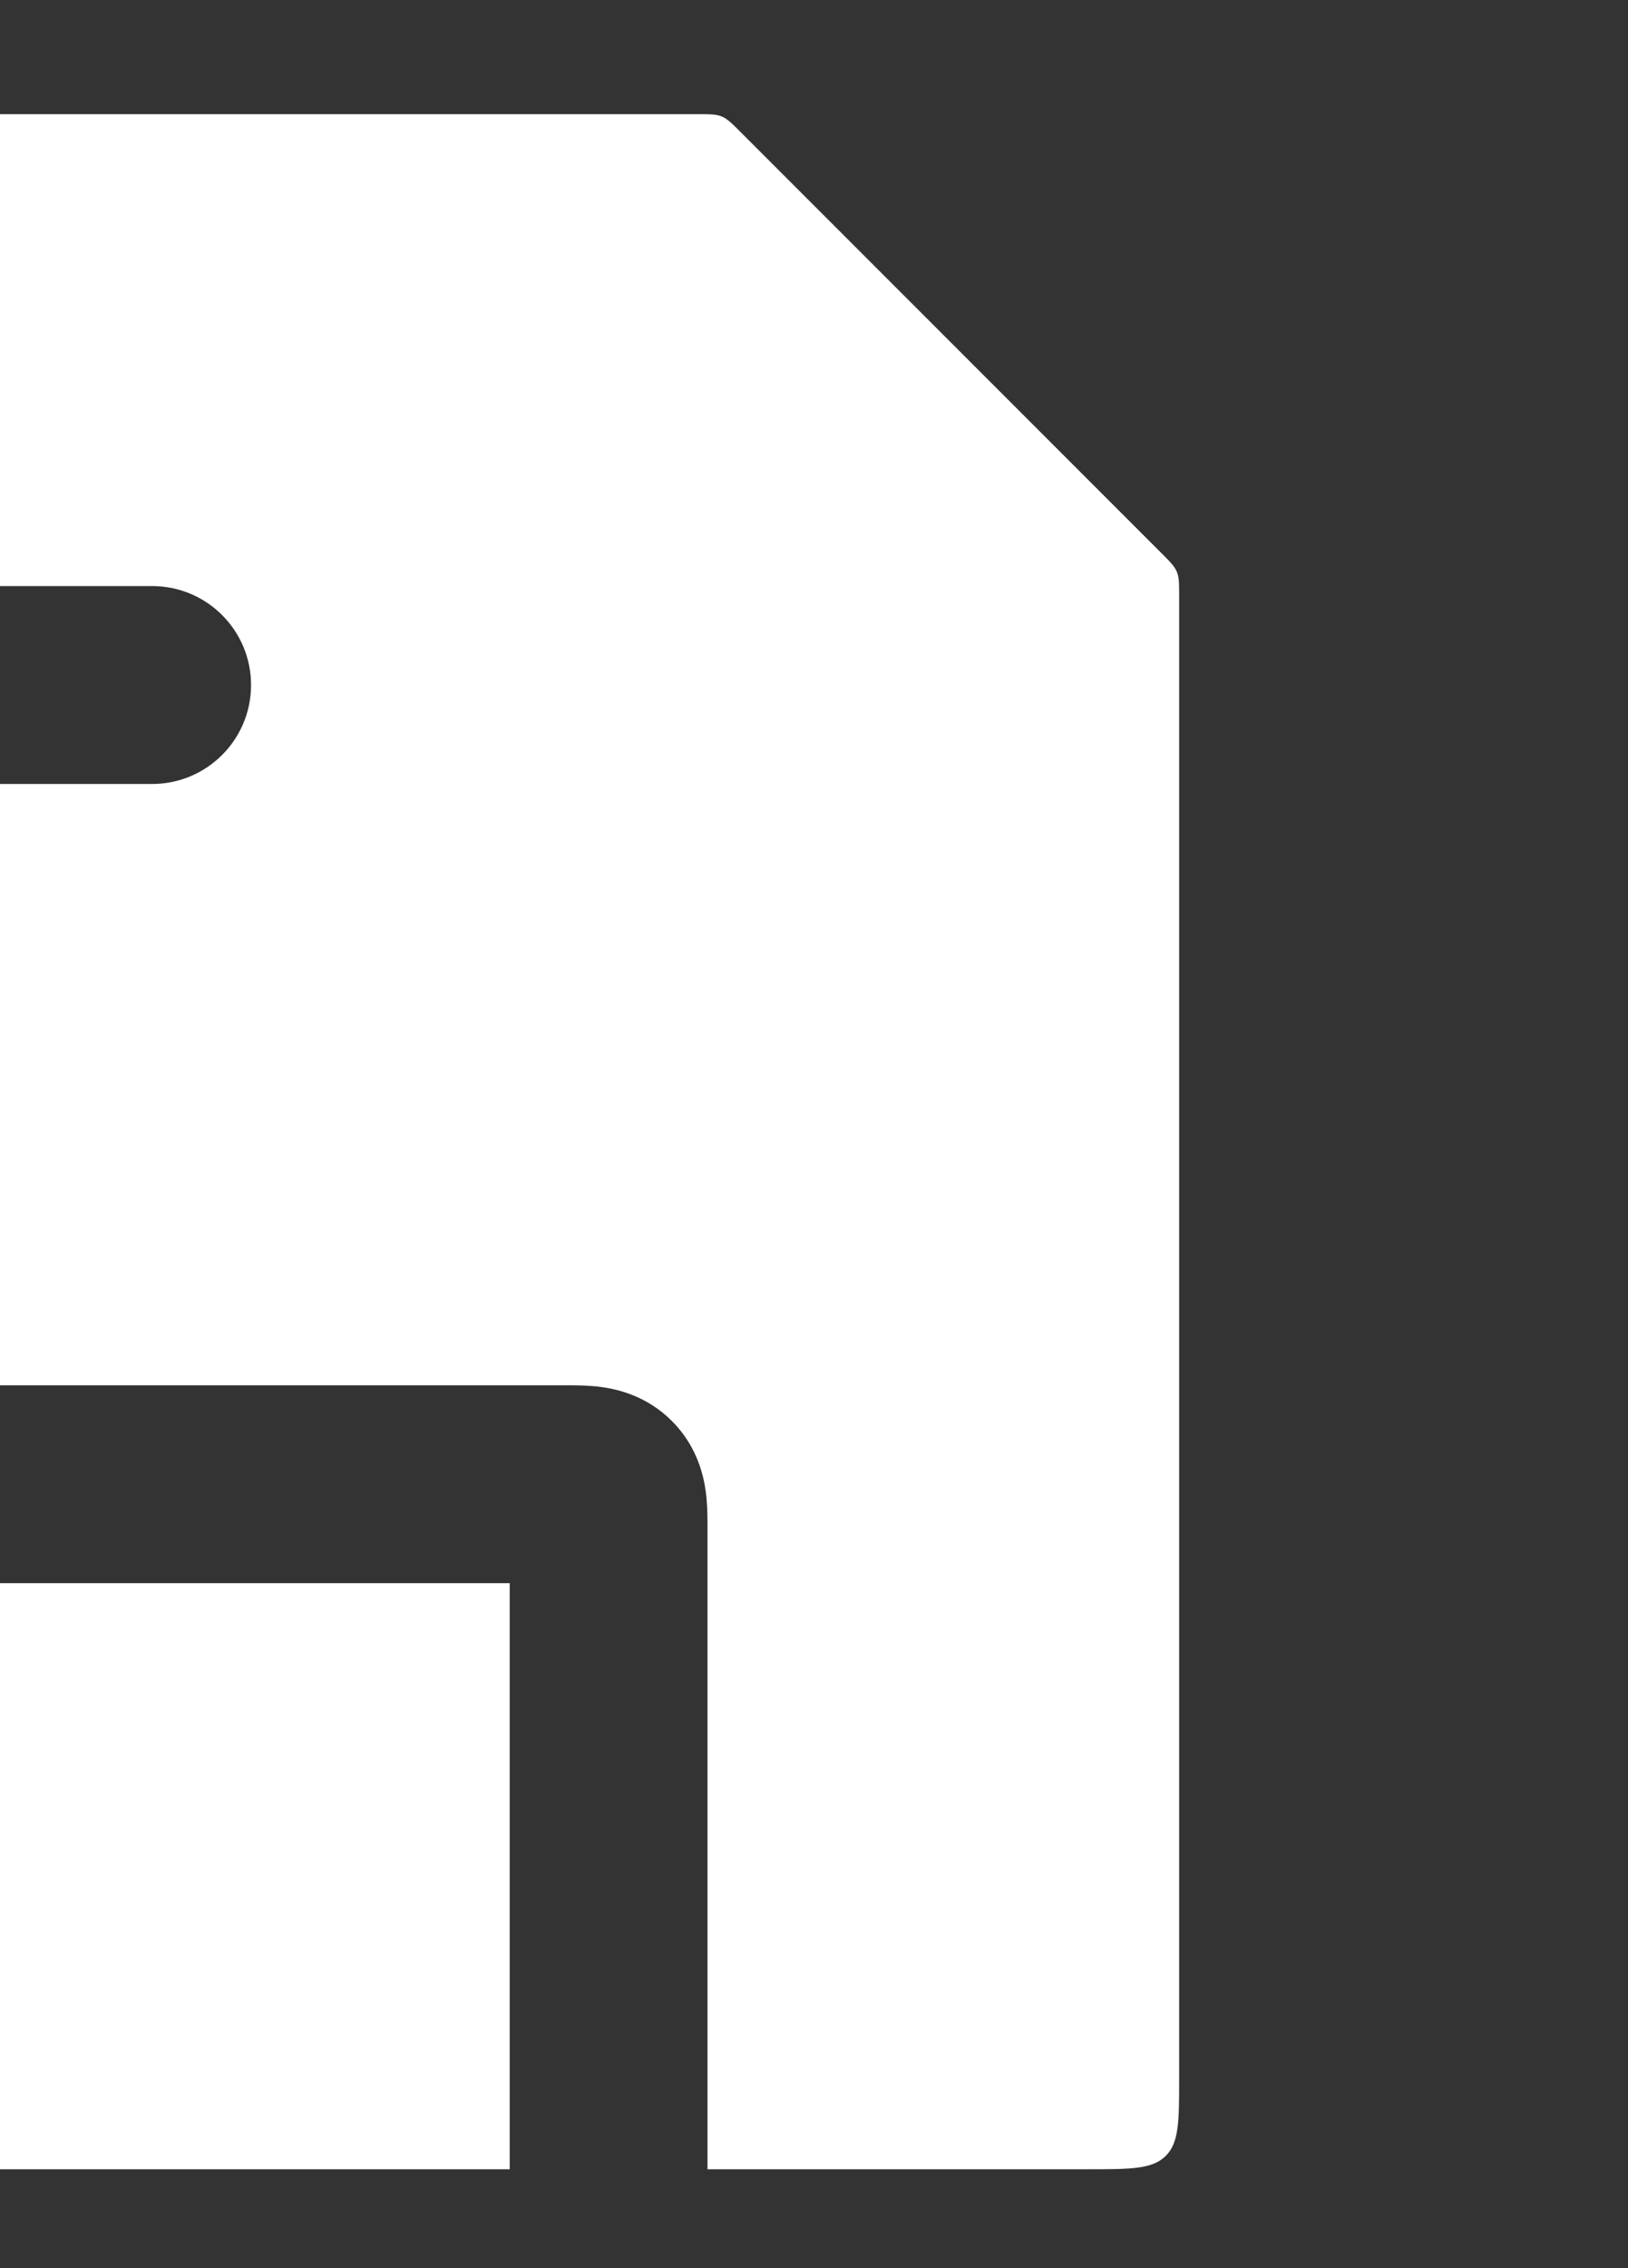 <?xml version="1.0" encoding="UTF-8"?> <svg xmlns="http://www.w3.org/2000/svg" width="107" height="149" viewBox="0 0 107 149" fill="none"><rect x="0" y="0" width="107" height="149" fill="#333333" stroke="none"/><g clip-path="url(#clip0_1216_485)"><path d="M45.843 7.5C46.66 7.5 47.069 7.5 47.437 7.652C47.804 7.805 48.094 8.094 48.672 8.672L76.328 36.328C76.906 36.906 77.195 37.196 77.348 37.563C77.5 37.931 77.5 38.34 77.5 39.157V136.5C77.5 139.328 77.5 140.742 76.621 141.621C75.742 142.5 74.328 142.5 71.5 142.5H46.5V100.02C46.498 99.46 46.482 98.695 46.387 97.988C46.244 96.93 45.84 95.205 44.448 93.651L44.157 93.343L43.849 93.052C42.295 91.66 40.57 91.256 39.512 91.113C38.805 91.018 38.04 91.002 37.48 91H-24.98C-25.54 91.002 -26.305 91.018 -27.012 91.113C-28.07 91.256 -29.795 91.66 -31.349 93.052L-31.657 93.343C-33.286 94.971 -33.735 96.859 -33.887 97.988C-33.982 98.695 -33.998 99.46 -34 100.02V142.5H-51.5C-54.328 142.5 -55.742 142.5 -56.621 141.621C-57.5 140.742 -57.5 139.328 -57.5 136.5V13.5C-57.5 10.672 -57.5 9.258 -56.621 8.379C-55.742 7.5 -54.328 7.5 -51.5 7.5H45.843ZM33.5 142.5H-21V104H33.5V142.5ZM-27.5 38.5C-31.09 38.5 -34 41.41 -34 45C-34 48.59 -31.09 51.5 -27.5 51.5H10C13.59 51.5 16.5 48.59 16.5 45C16.5 41.41 13.59 38.5 10 38.5H-27.5Z" fill="white"></path></g><defs><clipPath id="clip0_1216_485"><rect width="107" height="149" fill="white"></rect></clipPath></defs></svg> 